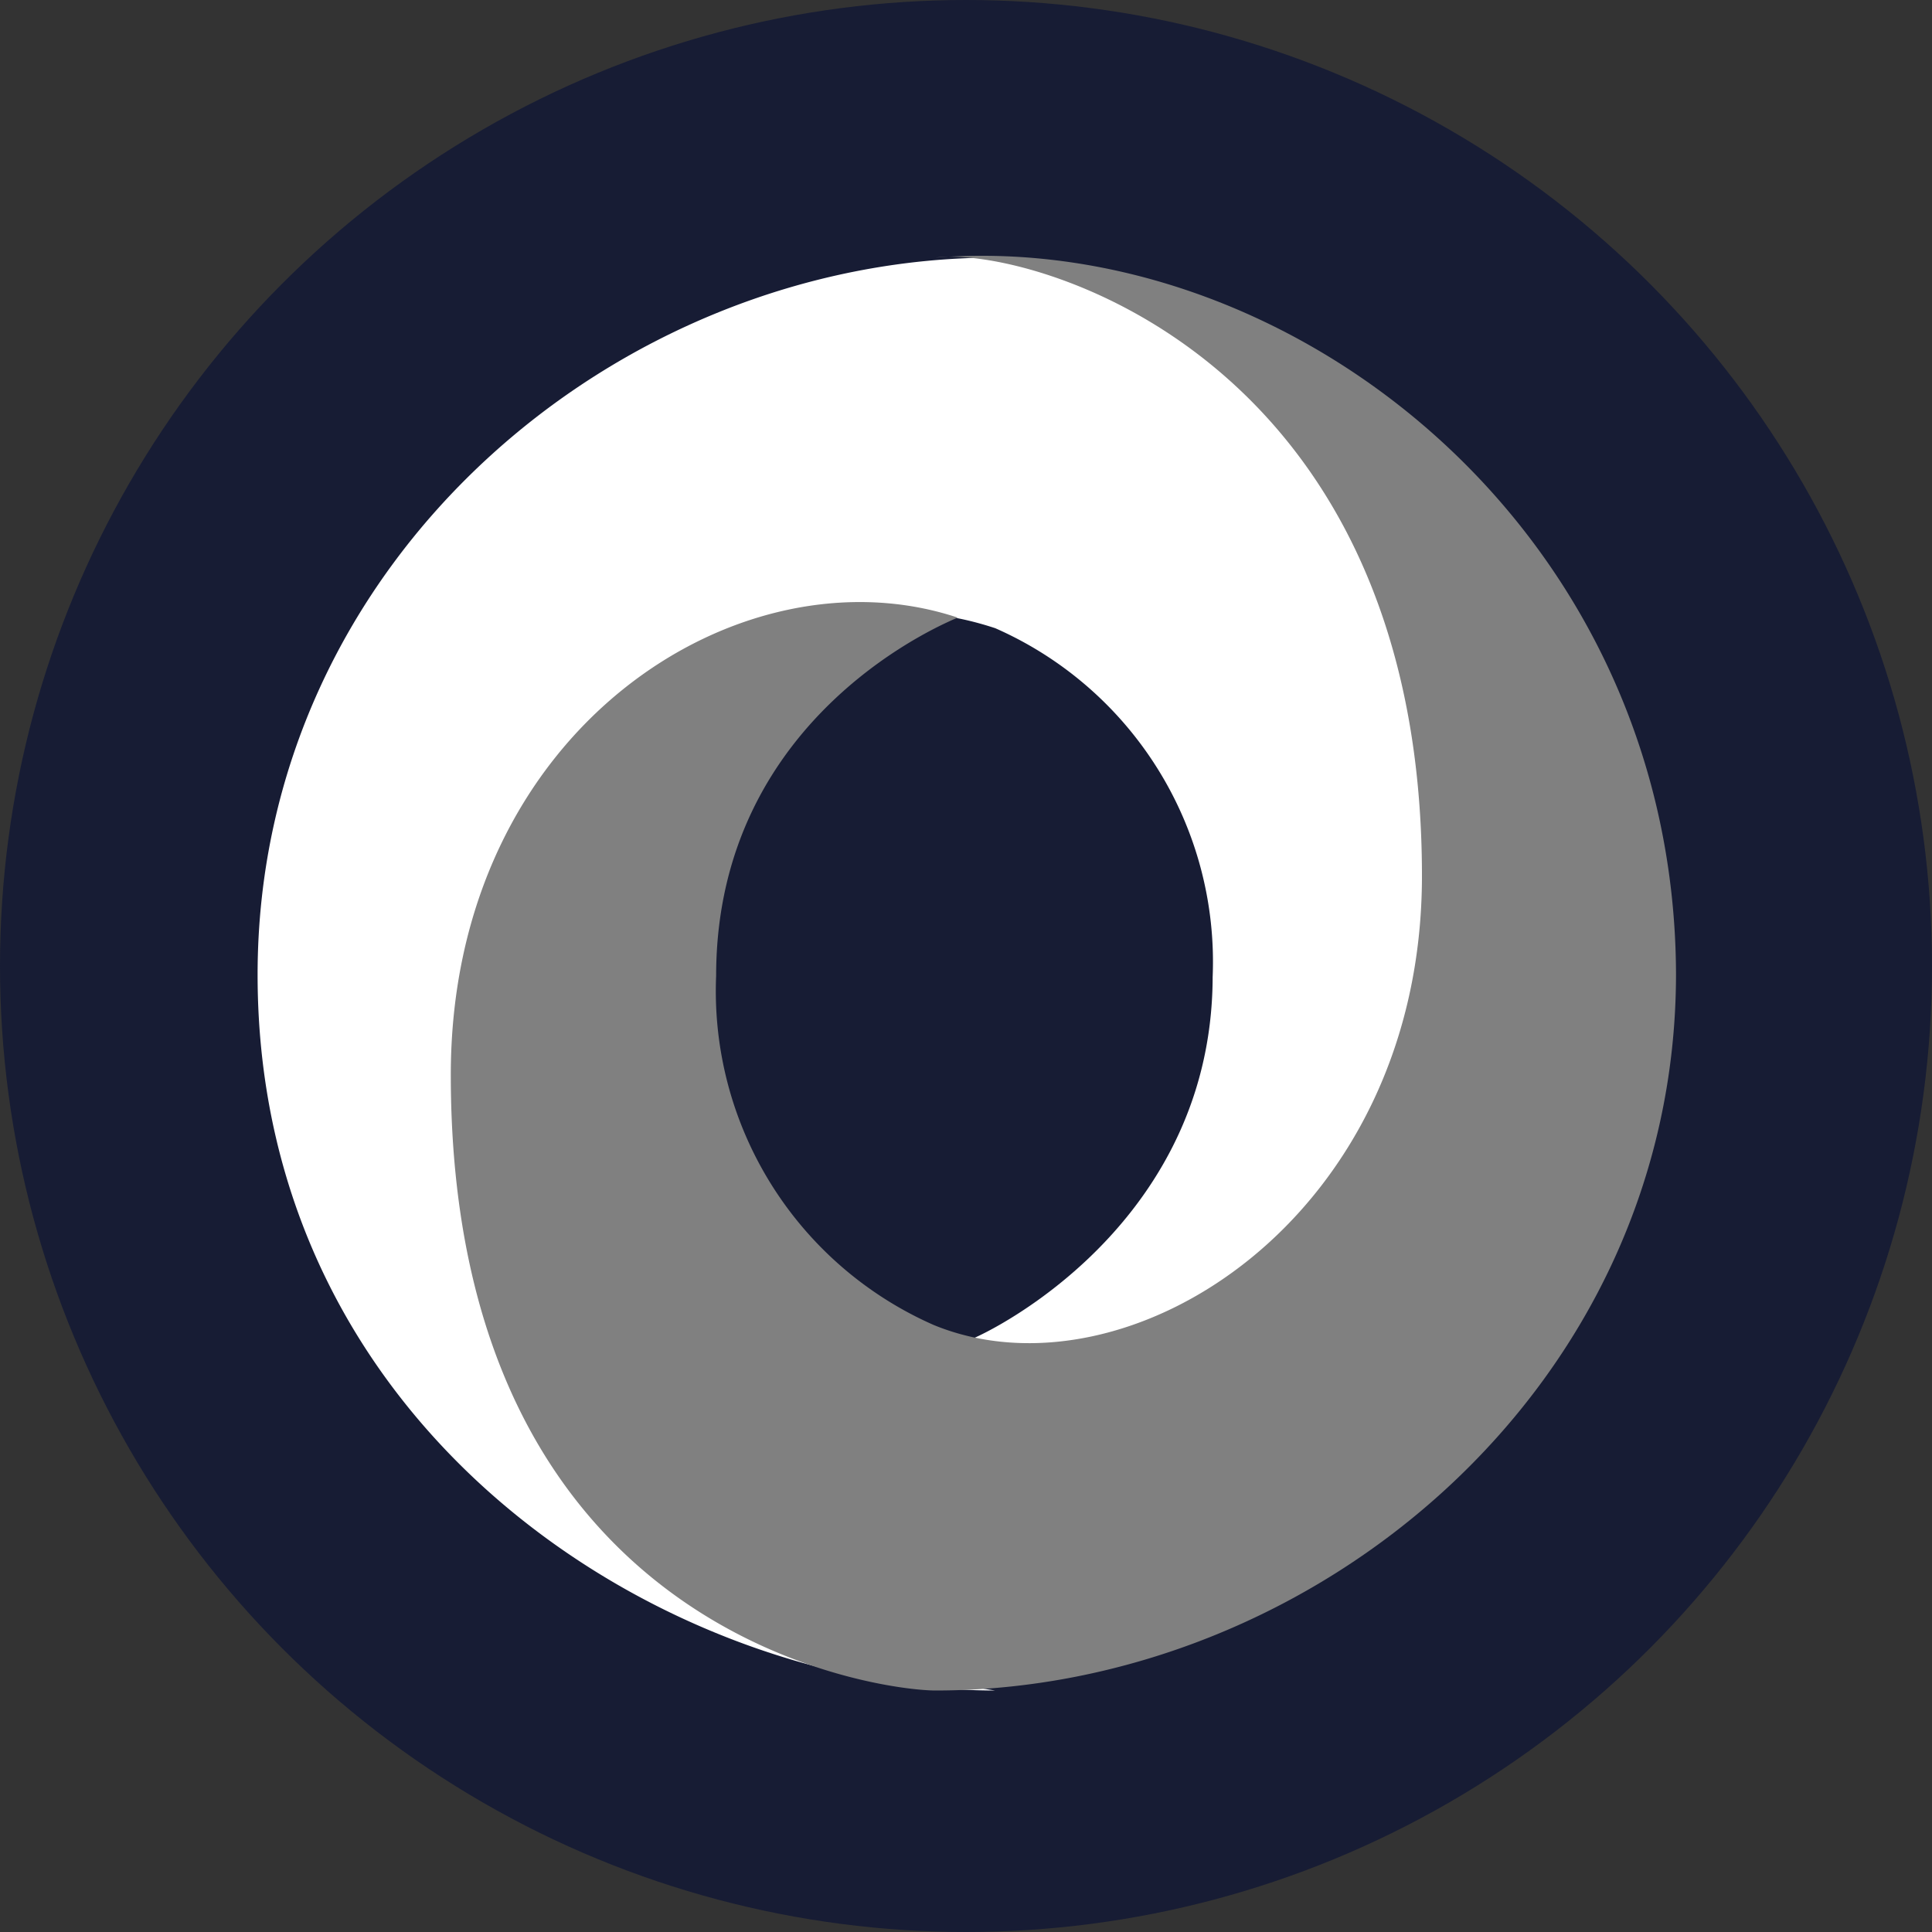 <svg data-name="Layer 1" xmlns="http://www.w3.org/2000/svg" viewBox="0 0 60 60"><rect x="0" y="0" width="60" height="60" fill="#333333" stroke="none"/><circle cx="30" cy="30" r="30" fill="#171c34"/><path d="M30 41.64C40.2 55.06 51 37.37 51 27 51 14.83 38.22 8 30.91 8 19.18 8 8 17.41 8 30.27 8 44.58 20.81 52.5 30.91 52.5c-2.28-.32-9.9-1.9-10-18.91-.07-11.51 3.87-16.1 10-14.08a11.32 11.32 0 0 1 6.75 10.83c-.02 8.23-7.92 11.51-7.66 11.3z" fill="#fff"/><path d="M29.74 19.18C23 16.94 14 22.64 14 33.38 14 50.91 27.43 52.5 29.05 52.5c11.76 0 23-9.4 23-22.26C52 16.48 40.13 7.13 29.06 8c2.8-.37 15.1 2.94 15.1 19.2C44.16 37.84 35 43.61 29 41.15a11.33 11.33 0 0 1-6.76-10.84c0-8.22 7.38-11.06 7.5-11.13z" fill="gray"/></svg>